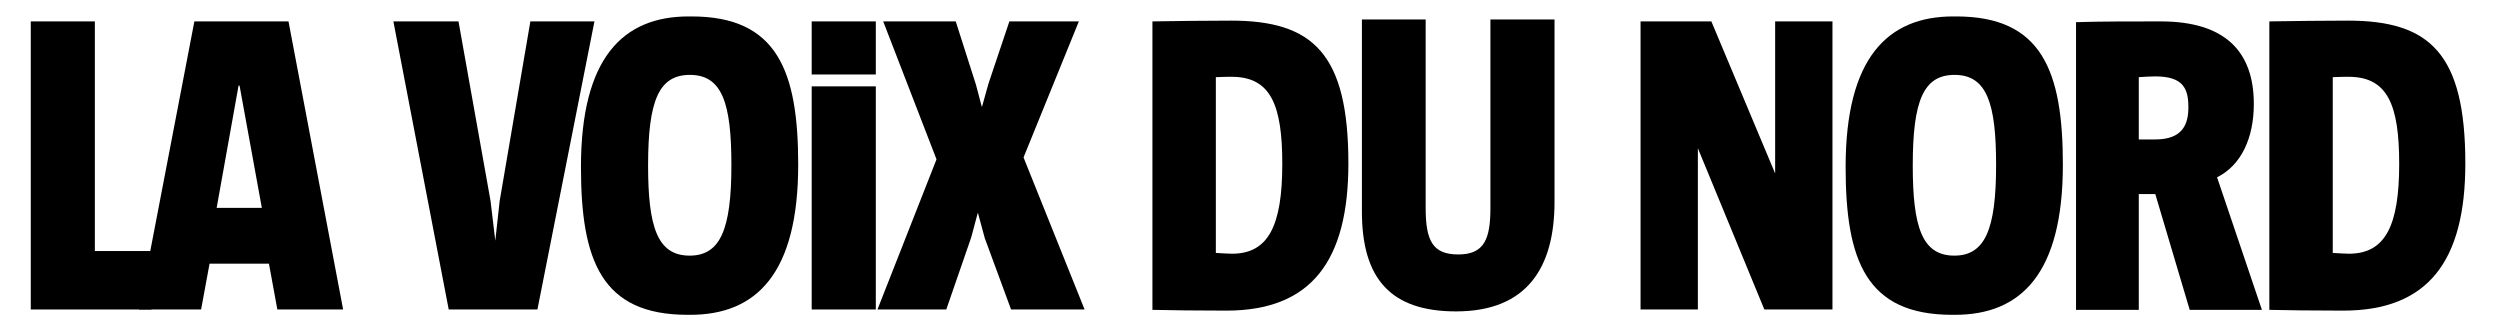 <?xml version="1.0" encoding="UTF-8"?> <svg xmlns="http://www.w3.org/2000/svg" width="68" height="9" viewBox="0 0 68 9" fill="none"><g clip-path="url(#clip0_1314_25506)"><path d="M33.502 2.089C33.447 2.089 33.217 2.089 33.071 2.099V6.88C33.217 6.89 33.474 6.901 33.511 6.901C34.511 6.901 34.878 6.121 34.878 4.458C34.878 2.858 34.566 2.089 33.502 2.089ZM33.355 8.449C32.483 8.449 31.896 8.439 31.346 8.428V0.582C32.043 0.572 32.777 0.561 33.483 0.561C35.713 0.561 36.676 1.455 36.676 4.448C36.676 7.109 35.658 8.449 33.355 8.449Z" fill="black"></path><path d="M39.603 8.47C37.824 8.47 37.044 7.576 37.044 5.757V0.53H38.778V5.654C38.778 6.568 38.98 6.921 39.668 6.921C40.374 6.921 40.539 6.495 40.539 5.664V0.53H42.283V5.487C42.283 7.285 41.53 8.47 39.603 8.47Z" fill="black"></path><path d="M47.99 8.418L46.182 4.032V8.418H44.623V0.582H46.549L48.284 4.718V0.582H49.843V8.418H47.99Z" fill="black"></path><path d="M53.165 2.037C52.321 2.037 52.027 2.733 52.027 4.5C52.027 6.163 52.275 6.953 53.156 6.953C53.991 6.953 54.294 6.246 54.294 4.49C54.294 2.816 54.046 2.037 53.165 2.037ZM53.174 8.563H53.101C50.761 8.563 50.201 7.088 50.201 4.542C50.201 1.58 51.339 0.447 53.128 0.447H53.211C55.541 0.447 56.11 1.933 56.11 4.479C56.11 7.441 54.973 8.563 53.174 8.563Z" fill="black"></path><path d="M58.624 2.078C58.478 2.078 58.331 2.089 58.175 2.099V3.793H58.624C59.368 3.793 59.524 3.378 59.524 2.92C59.524 2.421 59.395 2.078 58.624 2.078ZM59.56 8.428L58.624 5.279H58.175V8.428H56.468V0.603C57.083 0.582 58.028 0.582 58.771 0.582C60.524 0.582 61.304 1.403 61.304 2.827C61.304 3.762 60.955 4.5 60.304 4.822L61.524 8.428H59.56Z" fill="black"></path><path d="M63.882 2.089C63.827 2.089 63.598 2.089 63.451 2.099V6.88C63.598 6.89 63.855 6.901 63.891 6.901C64.891 6.901 65.258 6.121 65.258 4.458C65.258 2.858 64.947 2.089 63.882 2.089ZM63.735 8.449C62.864 8.449 62.276 8.439 61.726 8.428V0.582C62.423 0.572 63.157 0.561 63.864 0.561C66.093 0.561 67.057 1.455 67.057 4.448C67.057 7.109 66.038 8.449 63.735 8.449Z" fill="black"></path><path d="M0.837 8.418V0.582H2.58V6.828H4.122V8.418H0.837Z" fill="black"></path><path d="M6.516 2.328H6.489L5.893 5.654H7.122L6.516 2.328ZM7.544 8.418L7.315 7.171H5.7L5.47 8.418H3.782L5.287 0.582H7.847L9.333 8.418H7.544Z" fill="black"></path><path d="M14.618 8.418H12.205L10.7 0.582H12.471L13.343 5.466L13.472 6.547L13.591 5.466L14.426 0.582H16.169L14.618 8.418Z" fill="black"></path><path d="M18.766 2.037C17.922 2.037 17.628 2.733 17.628 4.5C17.628 6.163 17.876 6.953 18.757 6.953C19.592 6.953 19.894 6.246 19.894 4.49C19.894 2.816 19.647 2.037 18.766 2.037ZM18.775 8.563H18.702C16.362 8.563 15.802 7.088 15.802 4.542C15.802 1.58 16.94 0.447 18.729 0.447H18.812C21.142 0.447 21.711 1.933 21.711 4.479C21.711 7.441 20.573 8.563 18.775 8.563Z" fill="black"></path><path d="M22.078 8.418H23.822V2.349H22.078V8.418ZM23.822 0.582H22.078V2.026H23.822V0.582Z" fill="black"></path><path d="M27.84 4.282L29.501 8.418H27.501L26.785 6.475L26.602 5.799H26.593L26.418 6.454L25.739 8.418H23.867L25.473 4.334L24.023 0.582H25.996L26.547 2.307L26.703 2.899H26.712L26.886 2.276L27.455 0.582H29.345L27.84 4.282Z" fill="black"></path></g><defs><clipPath id="clip0_1314_25506"><rect width="67" height="9" fill="white" transform="translate(0.442 -6.10352e-05)"></rect></clipPath></defs></svg> 